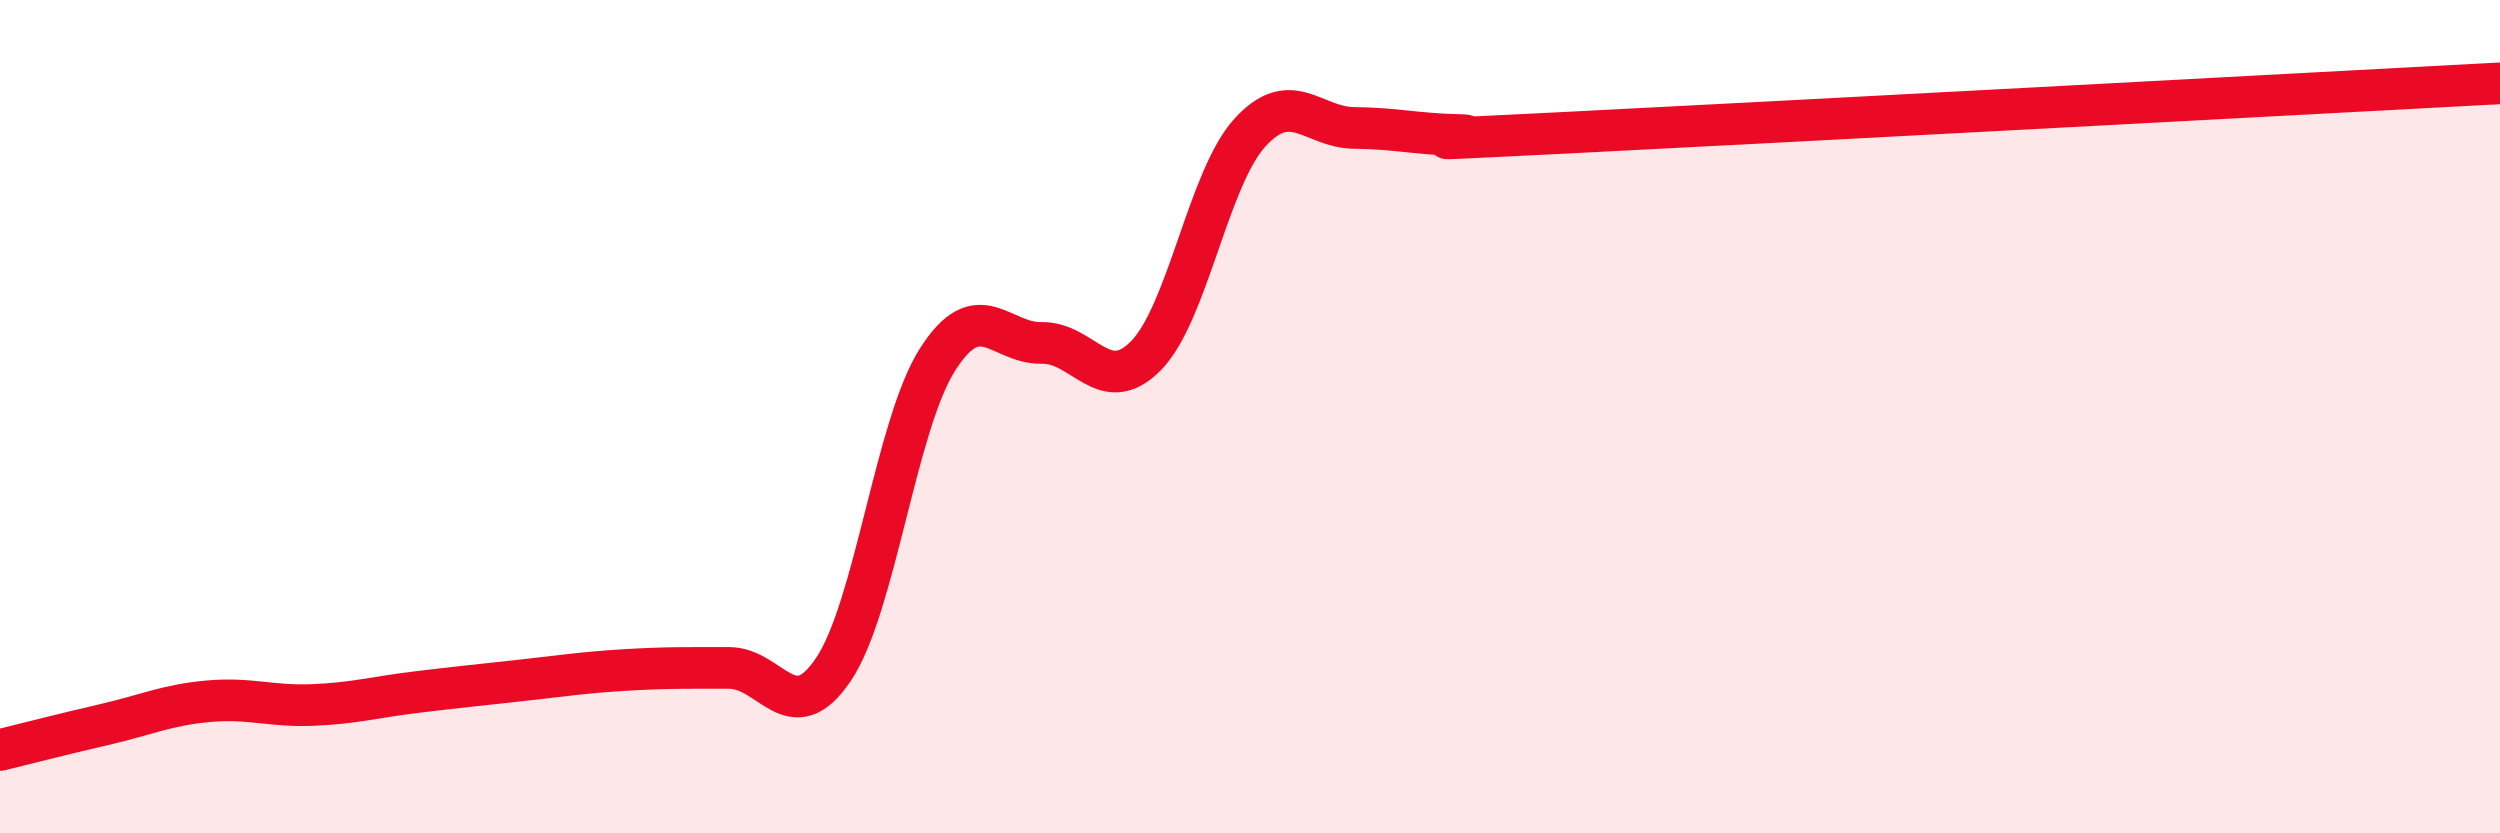 
    <svg width="60" height="20" viewBox="0 0 60 20" xmlns="http://www.w3.org/2000/svg">
      <path
        d="M 0,18 C 0.5,17.88 1.5,17.62 2.5,17.39 C 3.5,17.16 4,16.92 5,16.83 C 6,16.74 6.5,16.96 7.5,16.92 C 8.5,16.88 9,16.73 10,16.61 C 11,16.49 11.5,16.44 12.5,16.33 C 13.5,16.22 14,16.14 15,16.08 C 16,16.02 16.5,16.03 17.5,16.03 C 18.5,16.03 19,17.55 20,16.07 C 21,14.59 21.5,10.2 22.5,8.63 C 23.5,7.06 24,8.25 25,8.23 C 26,8.21 26.5,9.55 27.5,8.54 C 28.5,7.53 29,4.27 30,3.18 C 31,2.09 31.5,3.06 32.5,3.07 C 33.5,3.08 34,3.22 35,3.24 C 36,3.26 32.5,3.44 37.5,3.19 C 42.5,2.94 55.5,2.24 60,2L60 20L0 20Z"
        fill="#EB0A25"
        opacity="0.1"
        stroke-linecap="round"
        stroke-linejoin="round"
      />
      <path
        d="M 0,18 C 0.5,17.88 1.5,17.62 2.5,17.39 C 3.5,17.16 4,16.92 5,16.83 C 6,16.74 6.5,16.96 7.5,16.92 C 8.5,16.88 9,16.73 10,16.61 C 11,16.49 11.5,16.44 12.5,16.33 C 13.5,16.22 14,16.14 15,16.08 C 16,16.02 16.5,16.03 17.5,16.03 C 18.5,16.03 19,17.55 20,16.07 C 21,14.59 21.5,10.2 22.5,8.63 C 23.5,7.06 24,8.25 25,8.23 C 26,8.21 26.5,9.55 27.5,8.54 C 28.5,7.53 29,4.27 30,3.18 C 31,2.09 31.5,3.06 32.5,3.07 C 33.5,3.08 34,3.22 35,3.24 C 36,3.26 32.5,3.44 37.5,3.19 C 42.5,2.94 55.5,2.24 60,2"
        stroke="#EB0A25"
        stroke-width="1"
        fill="none"
        stroke-linecap="round"
        stroke-linejoin="round"
      />
    </svg>
  
